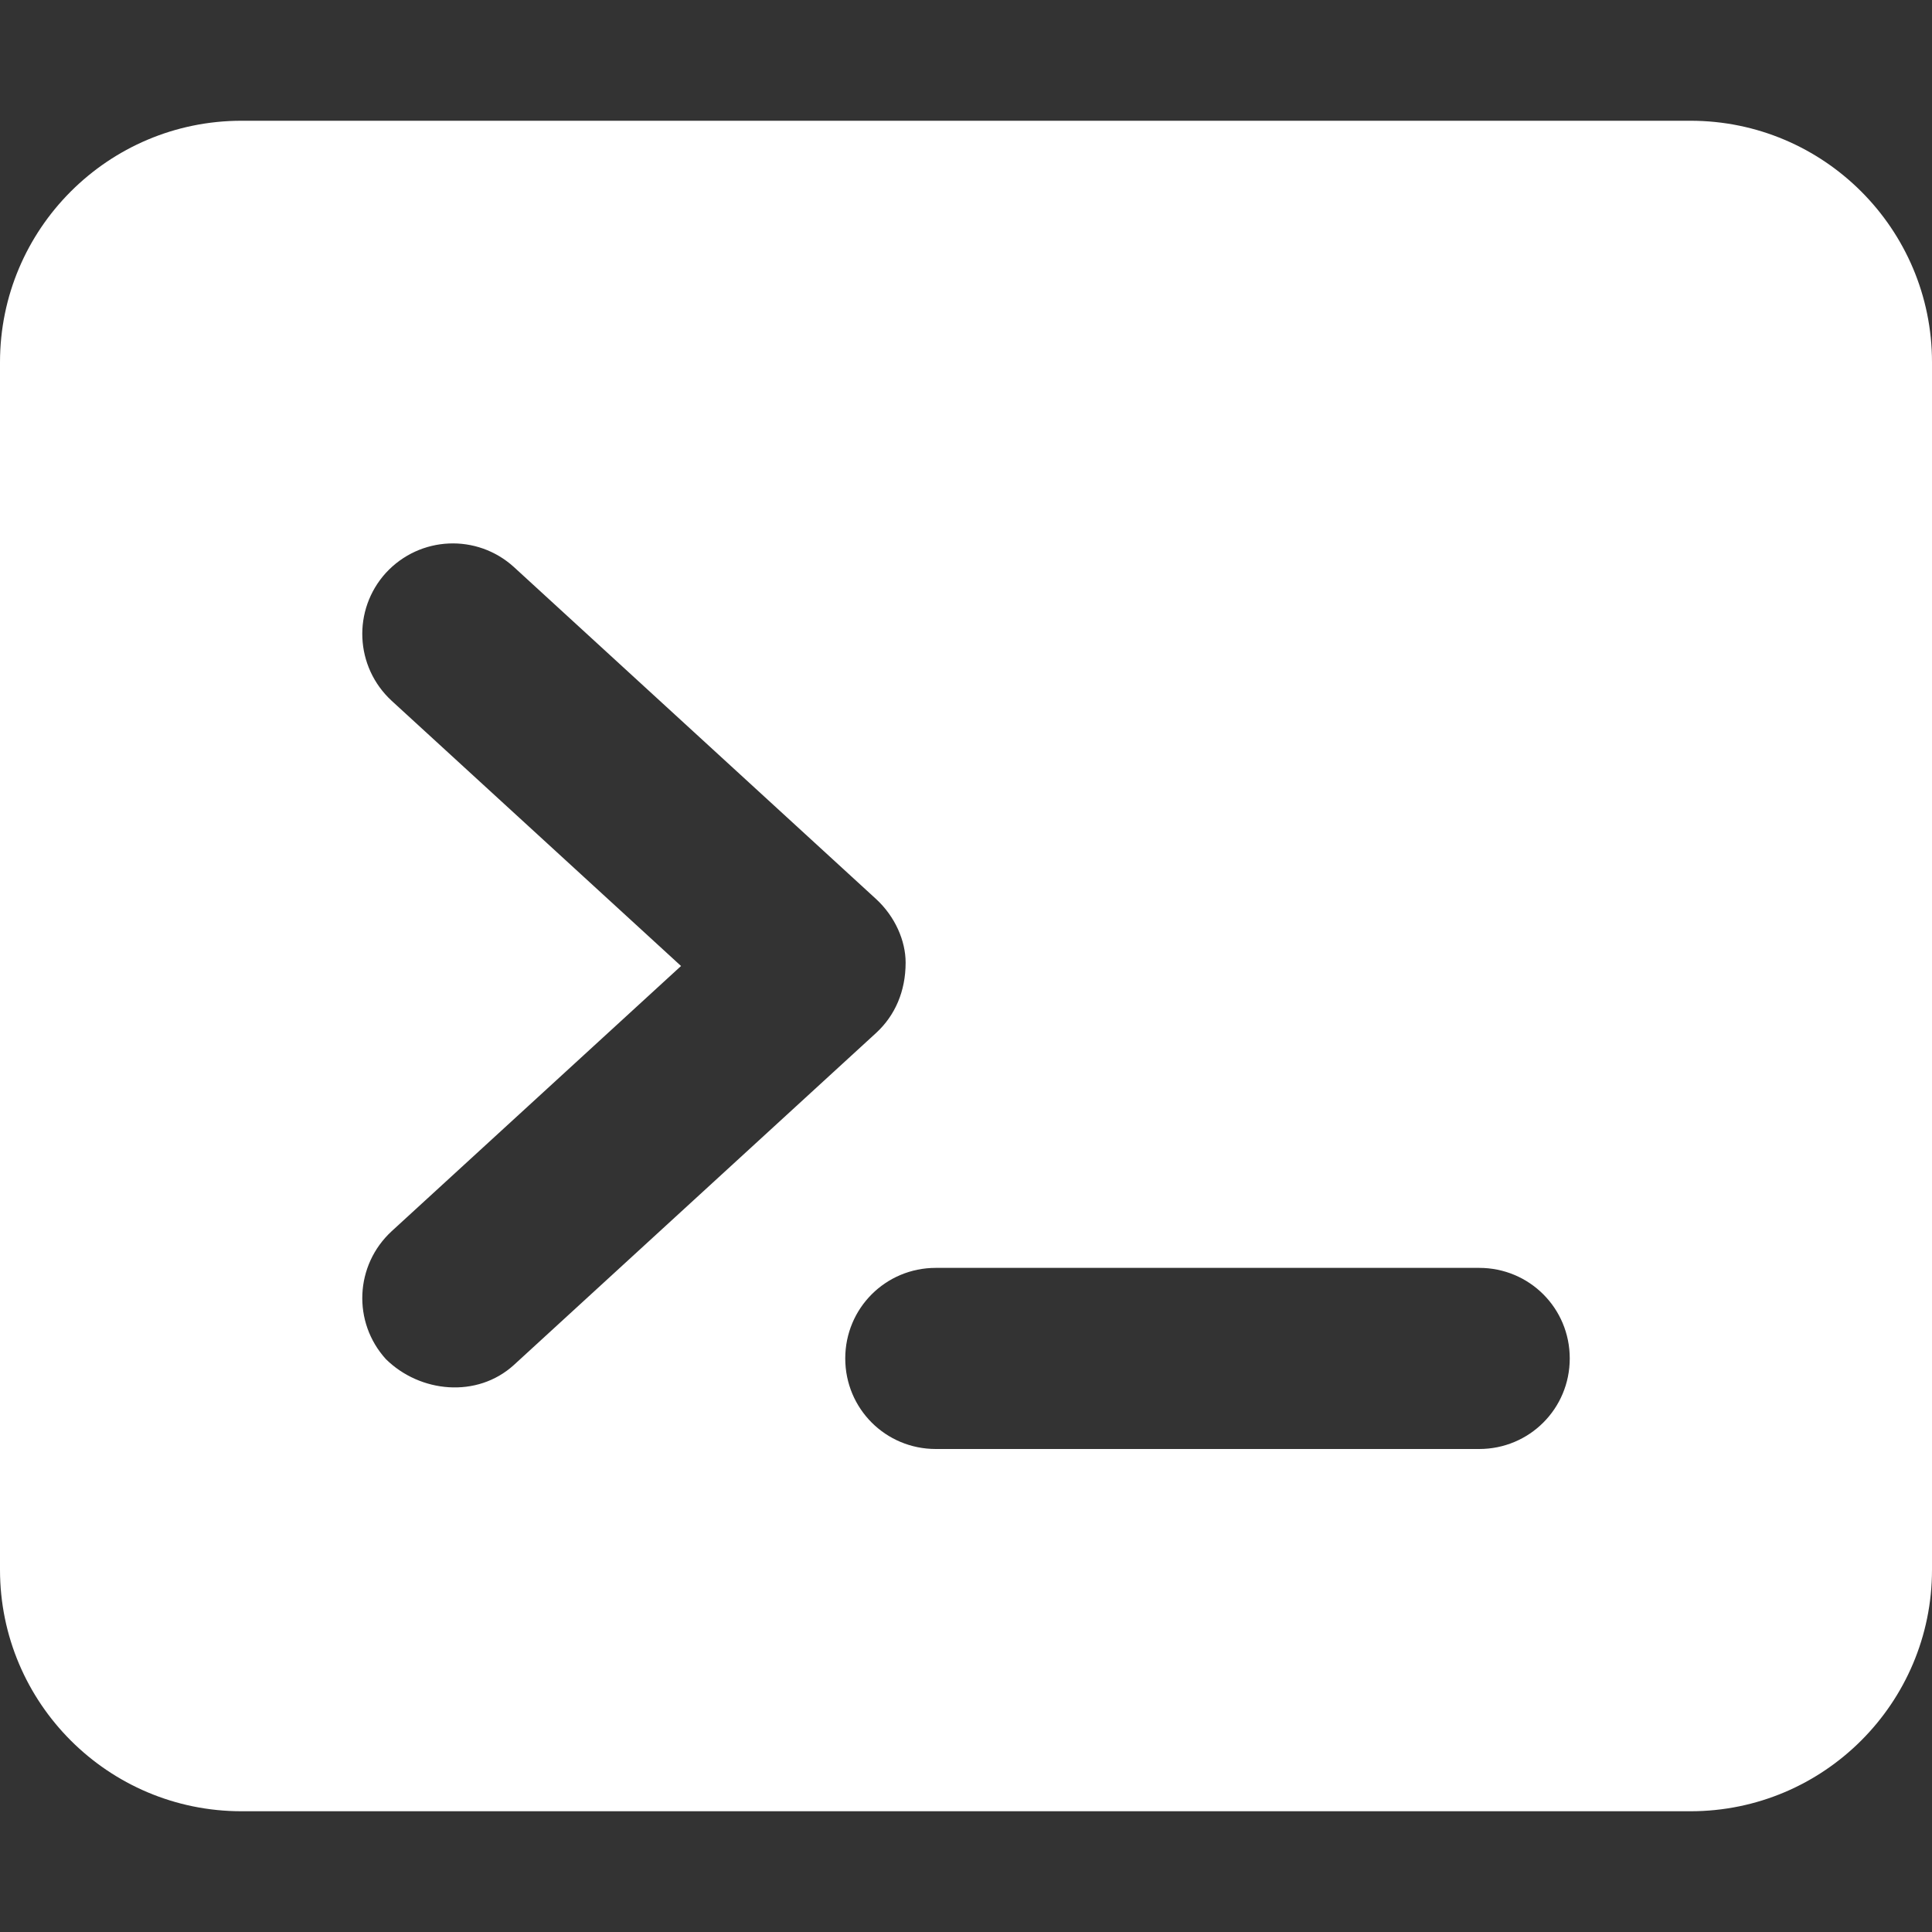 <svg width="8" height="8" viewBox="0 0 8 8" fill="none" xmlns="http://www.w3.org/2000/svg">
<rect x="0" y="0" width="8" height="8" fill="#333333" stroke="none"/>
<path d="M0 1.5C0 0.948 0.448 0.5 1 0.5H7C7.552 0.5 8 0.948 8 1.5V6.5C8 7.052 7.552 7.5 7 7.5H1C0.448 7.5 0 7.052 0 6.5V1.5ZM1.598 2.372C1.459 2.525 1.469 2.761 1.622 2.902L2.82 4L1.622 5.098C1.469 5.239 1.459 5.475 1.598 5.628C1.739 5.767 1.975 5.791 2.128 5.652L3.628 4.277C3.706 4.205 3.75 4.105 3.75 3.986C3.75 3.895 3.706 3.795 3.628 3.723L2.128 2.348C1.975 2.209 1.739 2.219 1.598 2.372ZM3.875 5.25C3.667 5.25 3.5 5.417 3.5 5.625C3.5 5.833 3.667 6 3.875 6H6.125C6.333 6 6.5 5.833 6.5 5.625C6.5 5.417 6.333 5.25 6.125 5.25H3.875Z" fill="white"/>
</svg>
